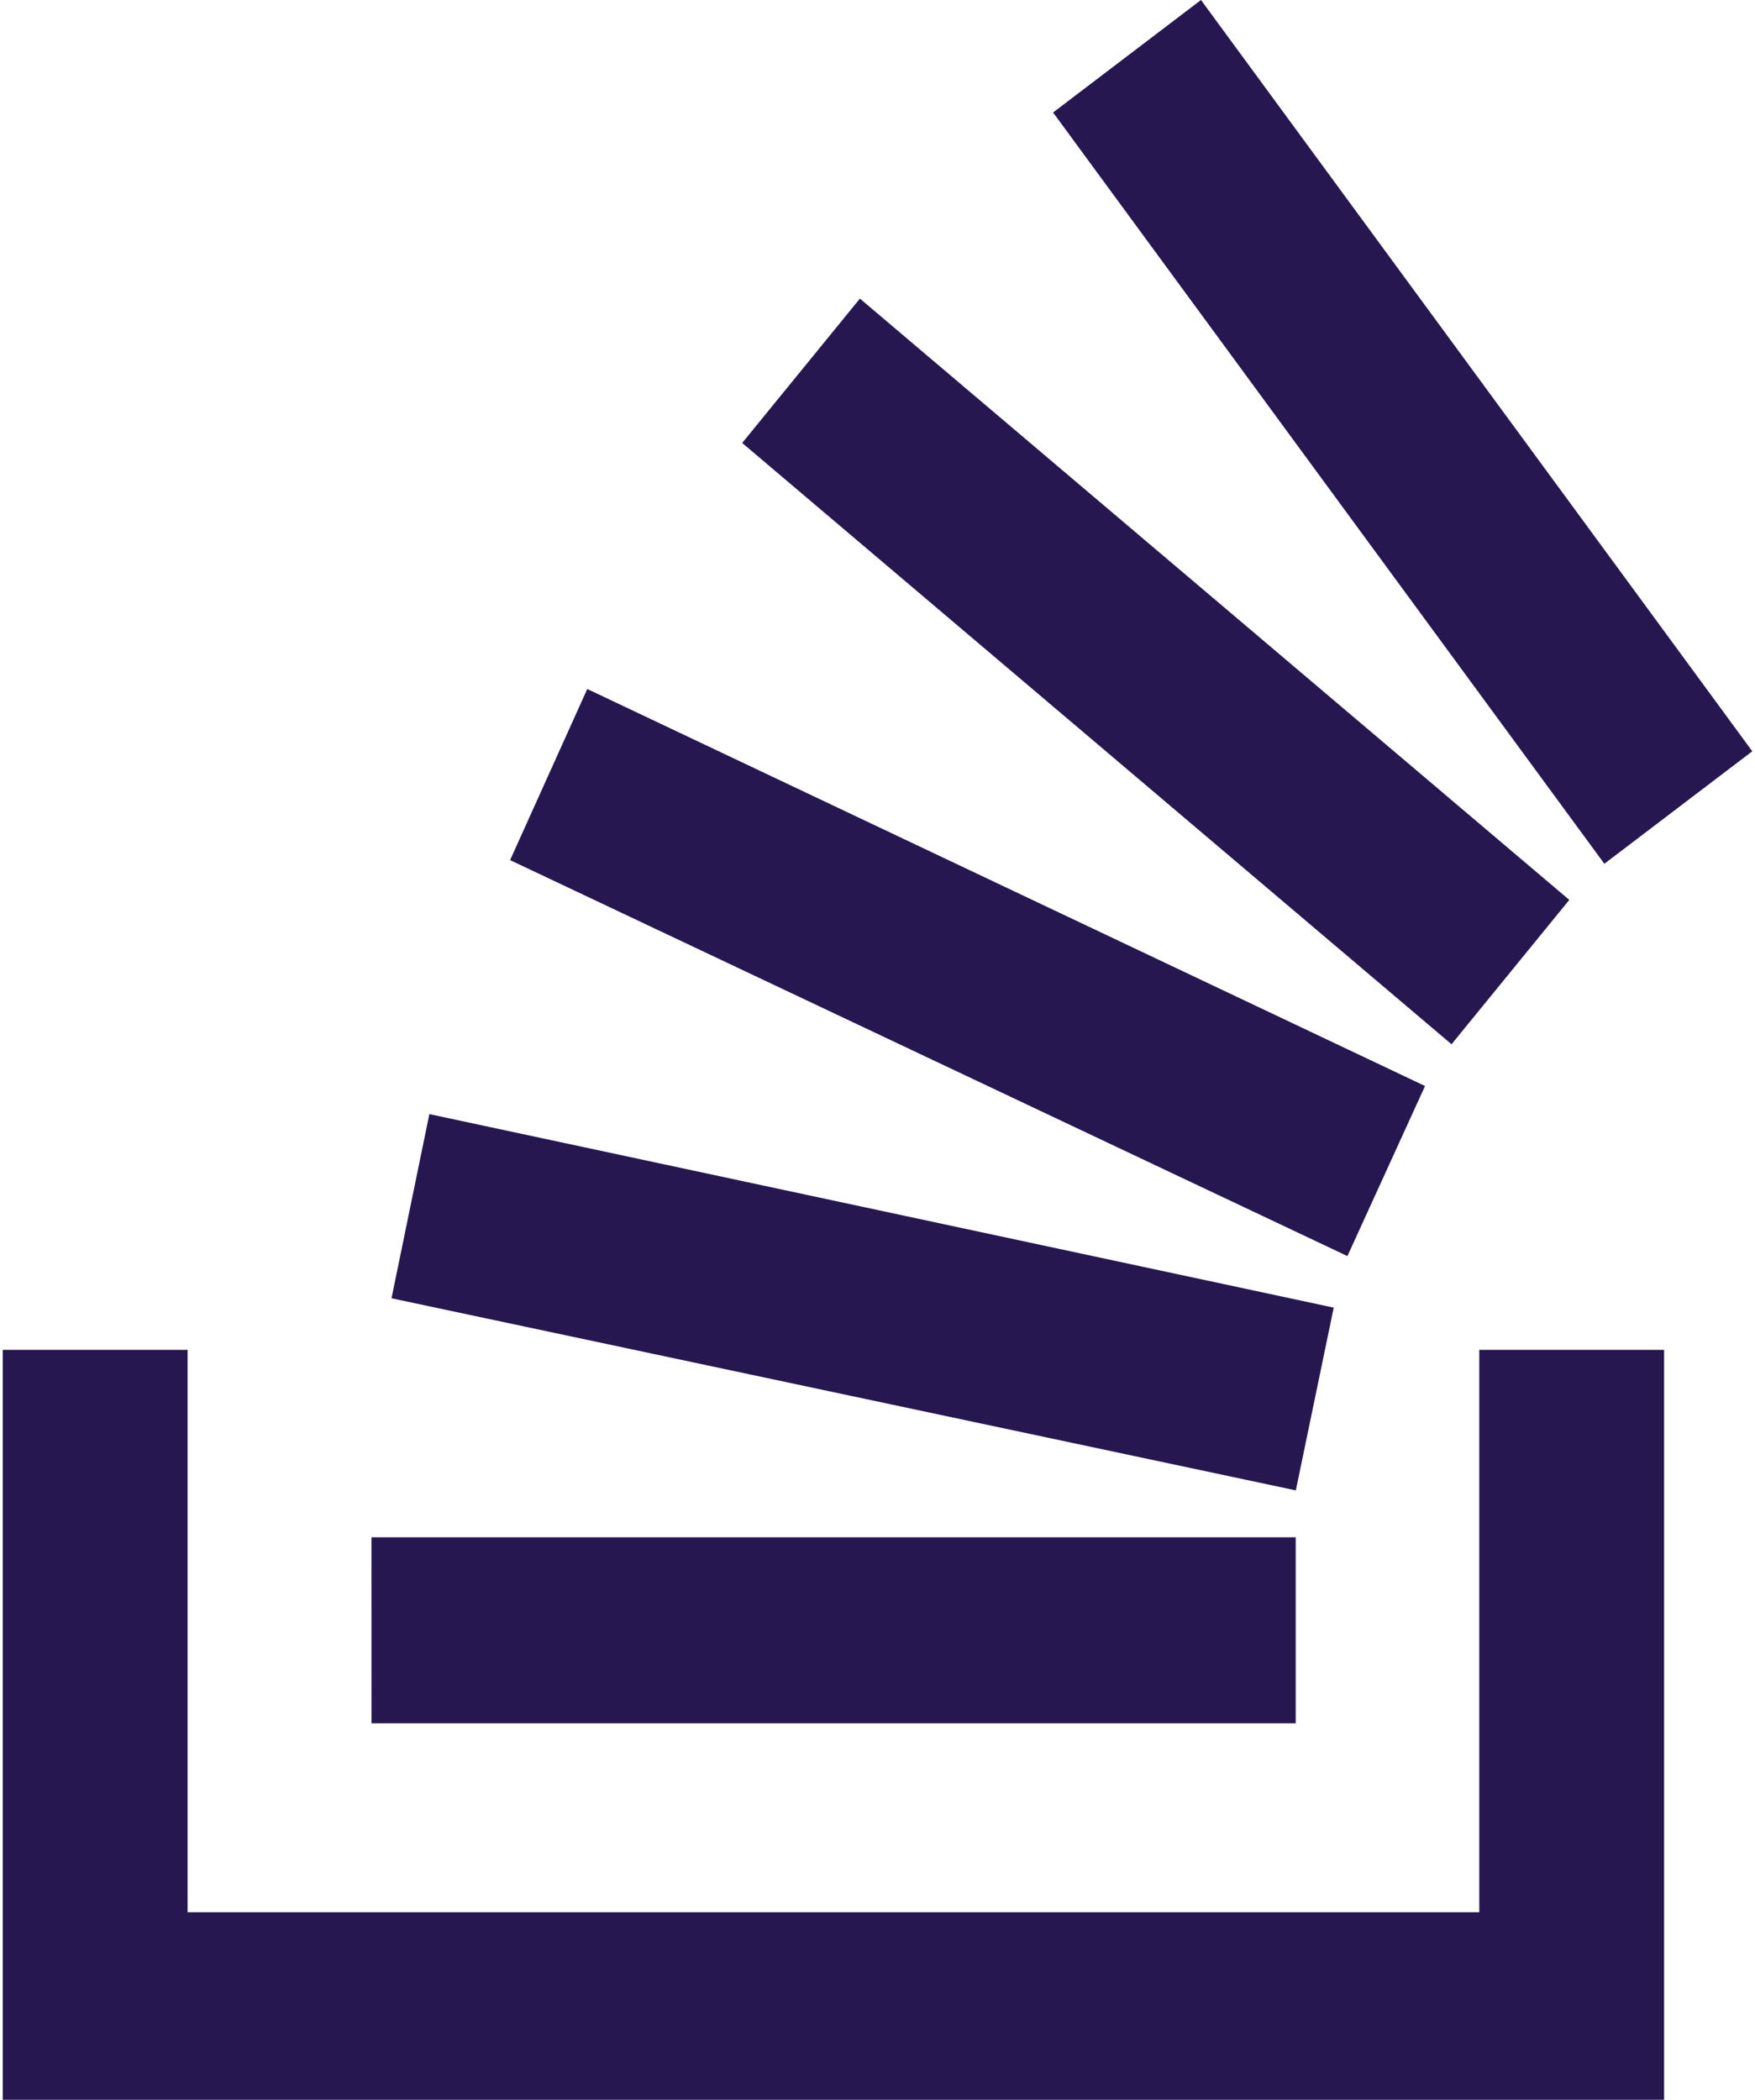 <svg xmlns="http://www.w3.org/2000/svg" viewBox="0 0 428 512"><defs/><g fill="#261751" fill-rule="nonzero"><path d="M95.48 316.57l220.54 46.84 9.24-44.56-220.55-47.19zM90.59 374.85h225.4v45.37H90.6zM124.4 209.73l204.2 96.55 18.93-41.47L143.22 168zM328.63 306.3l-.02-.02-.03.02z"/><path d="M.67 329.15V512h405.16V329.15h-45.07v137.13H45.75V329.15zM181 108.01l172.99 146.62 28.72-35.2-173-146.62zM427.34 183.19L292.89 0l-36.07 27.43 134.44 183.19z"/></g></svg>
